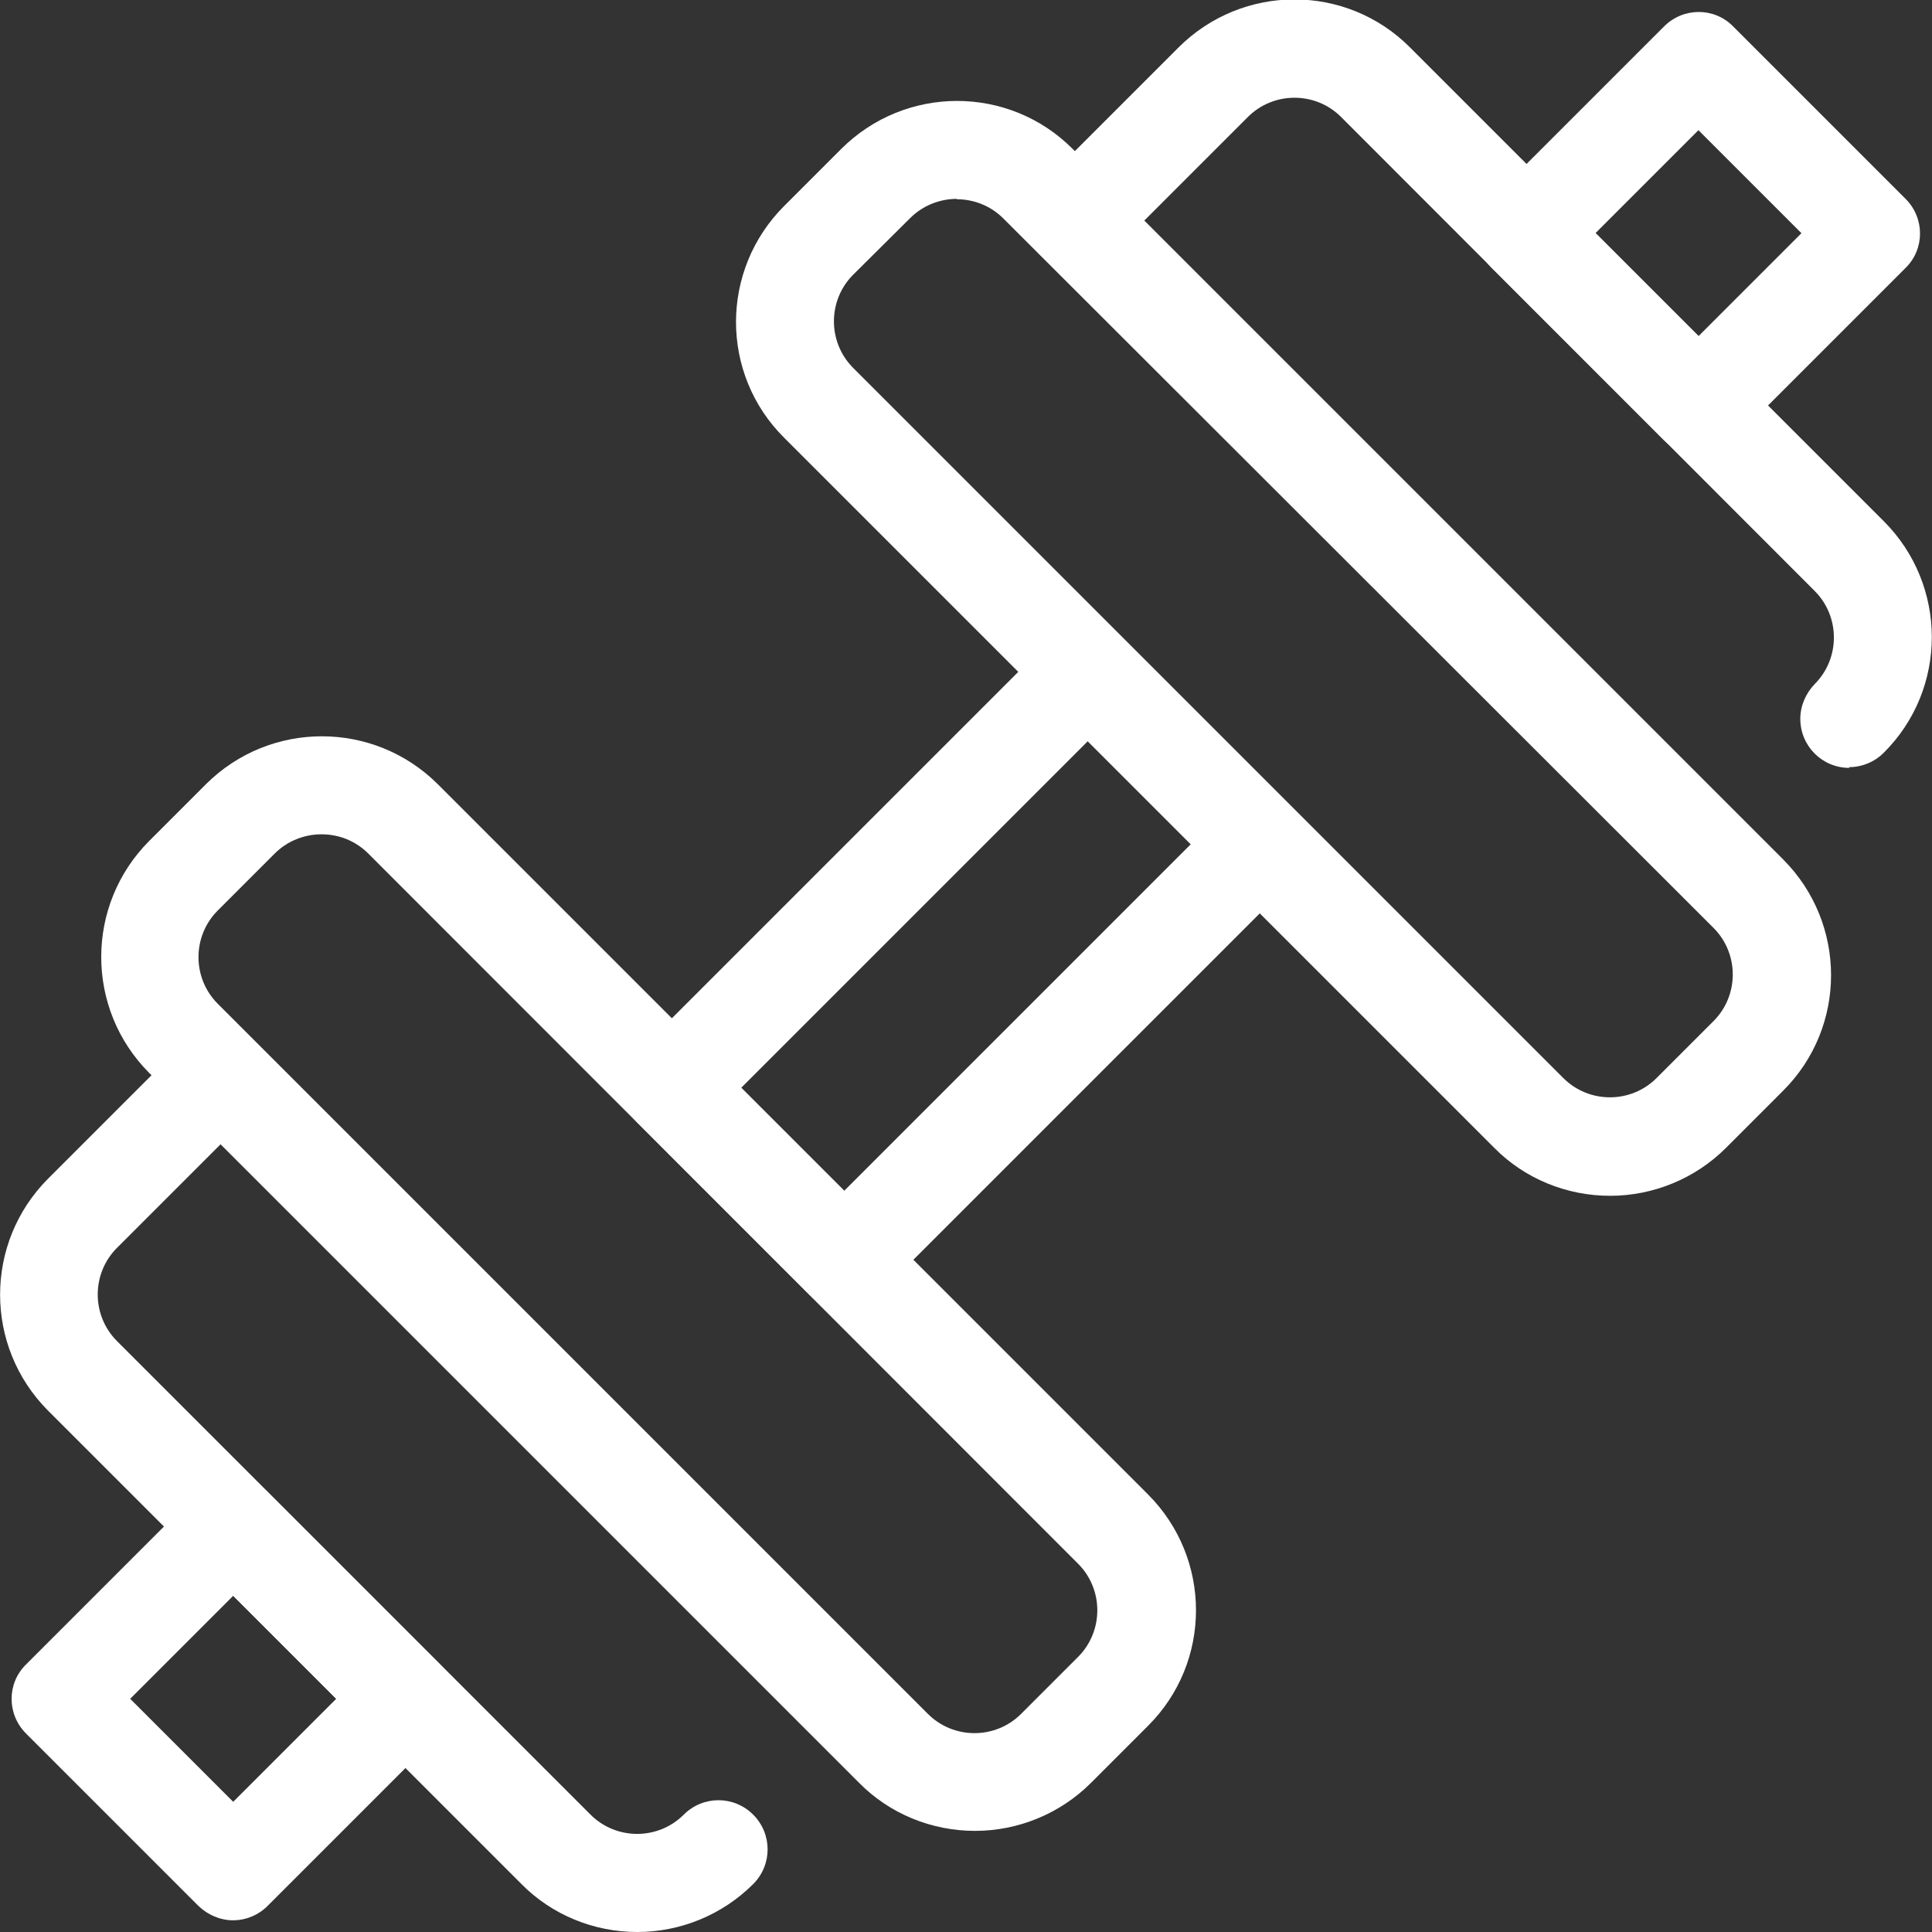 <?xml version="1.0" encoding="UTF-8"?>
<svg id="_Слой_1" data-name="Слой_1" xmlns="http://www.w3.org/2000/svg" version="1.1" viewBox="0 0 512 512">
  <rect x="0" y="0" width="512" height="512" fill="#333333" stroke="none"/>
  <!-- Generator: Adobe Illustrator 29.8.1, SVG Export Plug-In . SVG Version: 2.1.1 Build 2)  -->
  <defs>
    <style>
      .st0 {
        fill: #fff;
      }
    </style>
  </defs>
  <path class="st0" d="M223.7,346.9c-3.5,0-6.8-1.4-9.2-3.8l-45.7-45.7c-5.1-5.1-5.1-13.3,0-18.3l110.2-110.2c5.1-5.1,13.3-5.1,18.3,0,0,0,0,0,0,0l45.7,45.7c5.1,5.1,5.1,13.3,0,18.3,0,0,0,0,0,0l-110.2,110.2c-2.4,2.4-5.7,3.8-9.2,3.8h0ZM196.4,288.3l27.3,27.3,91.9-91.9-27.3-27.3-91.9,91.9Z"/>
  <path class="st0" d="M450.2,120.5c-3.4,0-6.7-1.4-9.2-3.8l-45.7-45.7c-5.1-5.1-5.1-13.3,0-18.3l45.7-45.7c5.1-5.1,13.3-5.1,18.3,0,0,0,0,0,0,0l45.7,45.7c5.1,5.1,5.1,13.3,0,18.3l-45.7,45.7c-2.4,2.4-5.7,3.8-9.1,3.8h0ZM422.8,61.8l27.3,27.3,27.3-27.3-27.3-27.3-27.3,27.3Z"/>
  <path class="st0" d="M61.8,508.9c-3.4,0-6.7-1.4-9.2-3.8l-45.7-45.7c-5.1-5.1-5.1-13.3,0-18.3l45.7-45.7c5.1-5.1,13.3-5.1,18.3,0l45.7,45.7c5.1,5.1,5.1,13.3,0,18.3h0s-45.7,45.7-45.7,45.7c-2.4,2.4-5.7,3.8-9.2,3.8h0ZM34.5,450.2l27.3,27.3,27.3-27.3-27.3-27.3-27.3,27.3Z"/>
  <path class="st0" d="M258.4,485.2c-11.5,0-22.6-4.5-30.7-12.7L39.5,284.3c-16.9-17-16.9-44.4,0-61.4l15.1-15.1c17-16.9,44.4-16.9,61.4,0l188.2,188.2c17,17,17,44.5,0,61.4,0,0,0,0,0,0l-15.1,15.1c-8.1,8.1-19.2,12.7-30.7,12.7ZM85.2,221.1c-4.6,0-9.1,1.8-12.4,5.1l-15.1,15.1c-6.8,6.8-6.8,17.9,0,24.7l188.2,188.2c6.8,6.8,17.9,6.8,24.7,0l15.1-15.1c6.8-6.8,6.8-17.9,0-24.7h0S97.6,226.2,97.6,226.2c-3.3-3.3-7.7-5.1-12.4-5.1h0Z"/>
  <path class="st0" d="M168.9,512c-11.5,0-22.6-4.5-30.7-12.7L12.7,373.8c-16.9-17-16.9-44.4,0-61.4l36.6-36.6c5.2-5,13.4-4.8,18.3.3,4.9,5,4.9,13,0,18l-36.6,36.6c-6.8,6.8-6.8,17.9,0,24.7l125.5,125.5c6.8,6.8,17.9,6.8,24.7,0,5.1-5.1,13.3-5.1,18.4,0,5.1,5.1,5.1,13.3,0,18.4h0c-8.1,8.1-19.2,12.7-30.7,12.7h0Z"/>
  <path class="st0" d="M426.7,316.9c-11.5,0-22.6-4.5-30.7-12.7L207.8,116c-17-16.9-17-44.4,0-61.4,0,0,0,0,0,0l15.1-15.1c17-17,44.5-17,61.4,0l9.8,9.8,178.4,178.4c17,17,17,44.5,0,61.4l-15.1,15.1c-8.1,8.1-19.2,12.7-30.7,12.7ZM253.6,52.7c-4.6,0-9.1,1.8-12.4,5.1l-15.1,15c-6.8,6.8-6.8,17.9,0,24.7l188.2,188.2c6.8,6.8,17.9,6.8,24.7,0l15.1-15.1c6.8-6.8,6.8-17.9,0-24.7L265.9,57.9c-3.3-3.3-7.7-5.1-12.4-5.1h0Z"/>
  <path class="st0" d="M490.1,203.5c-7.2,0-13-5.8-13-13,0-3.4,1.4-6.7,3.8-9.2,6.8-6.8,6.8-17.9,0-24.7l-125.5-125.6c-6.8-6.8-17.9-6.8-24.7,0l-36.6,36.6c-5.1,5.1-13.3,5.1-18.4,0s-5.1-13.3,0-18.4l36.6-36.6c17-17,44.5-17,61.4,0l125.5,125.5c17,17,17,44.5,0,61.4-2.4,2.4-5.7,3.8-9.2,3.8h0Z"/>
</svg>